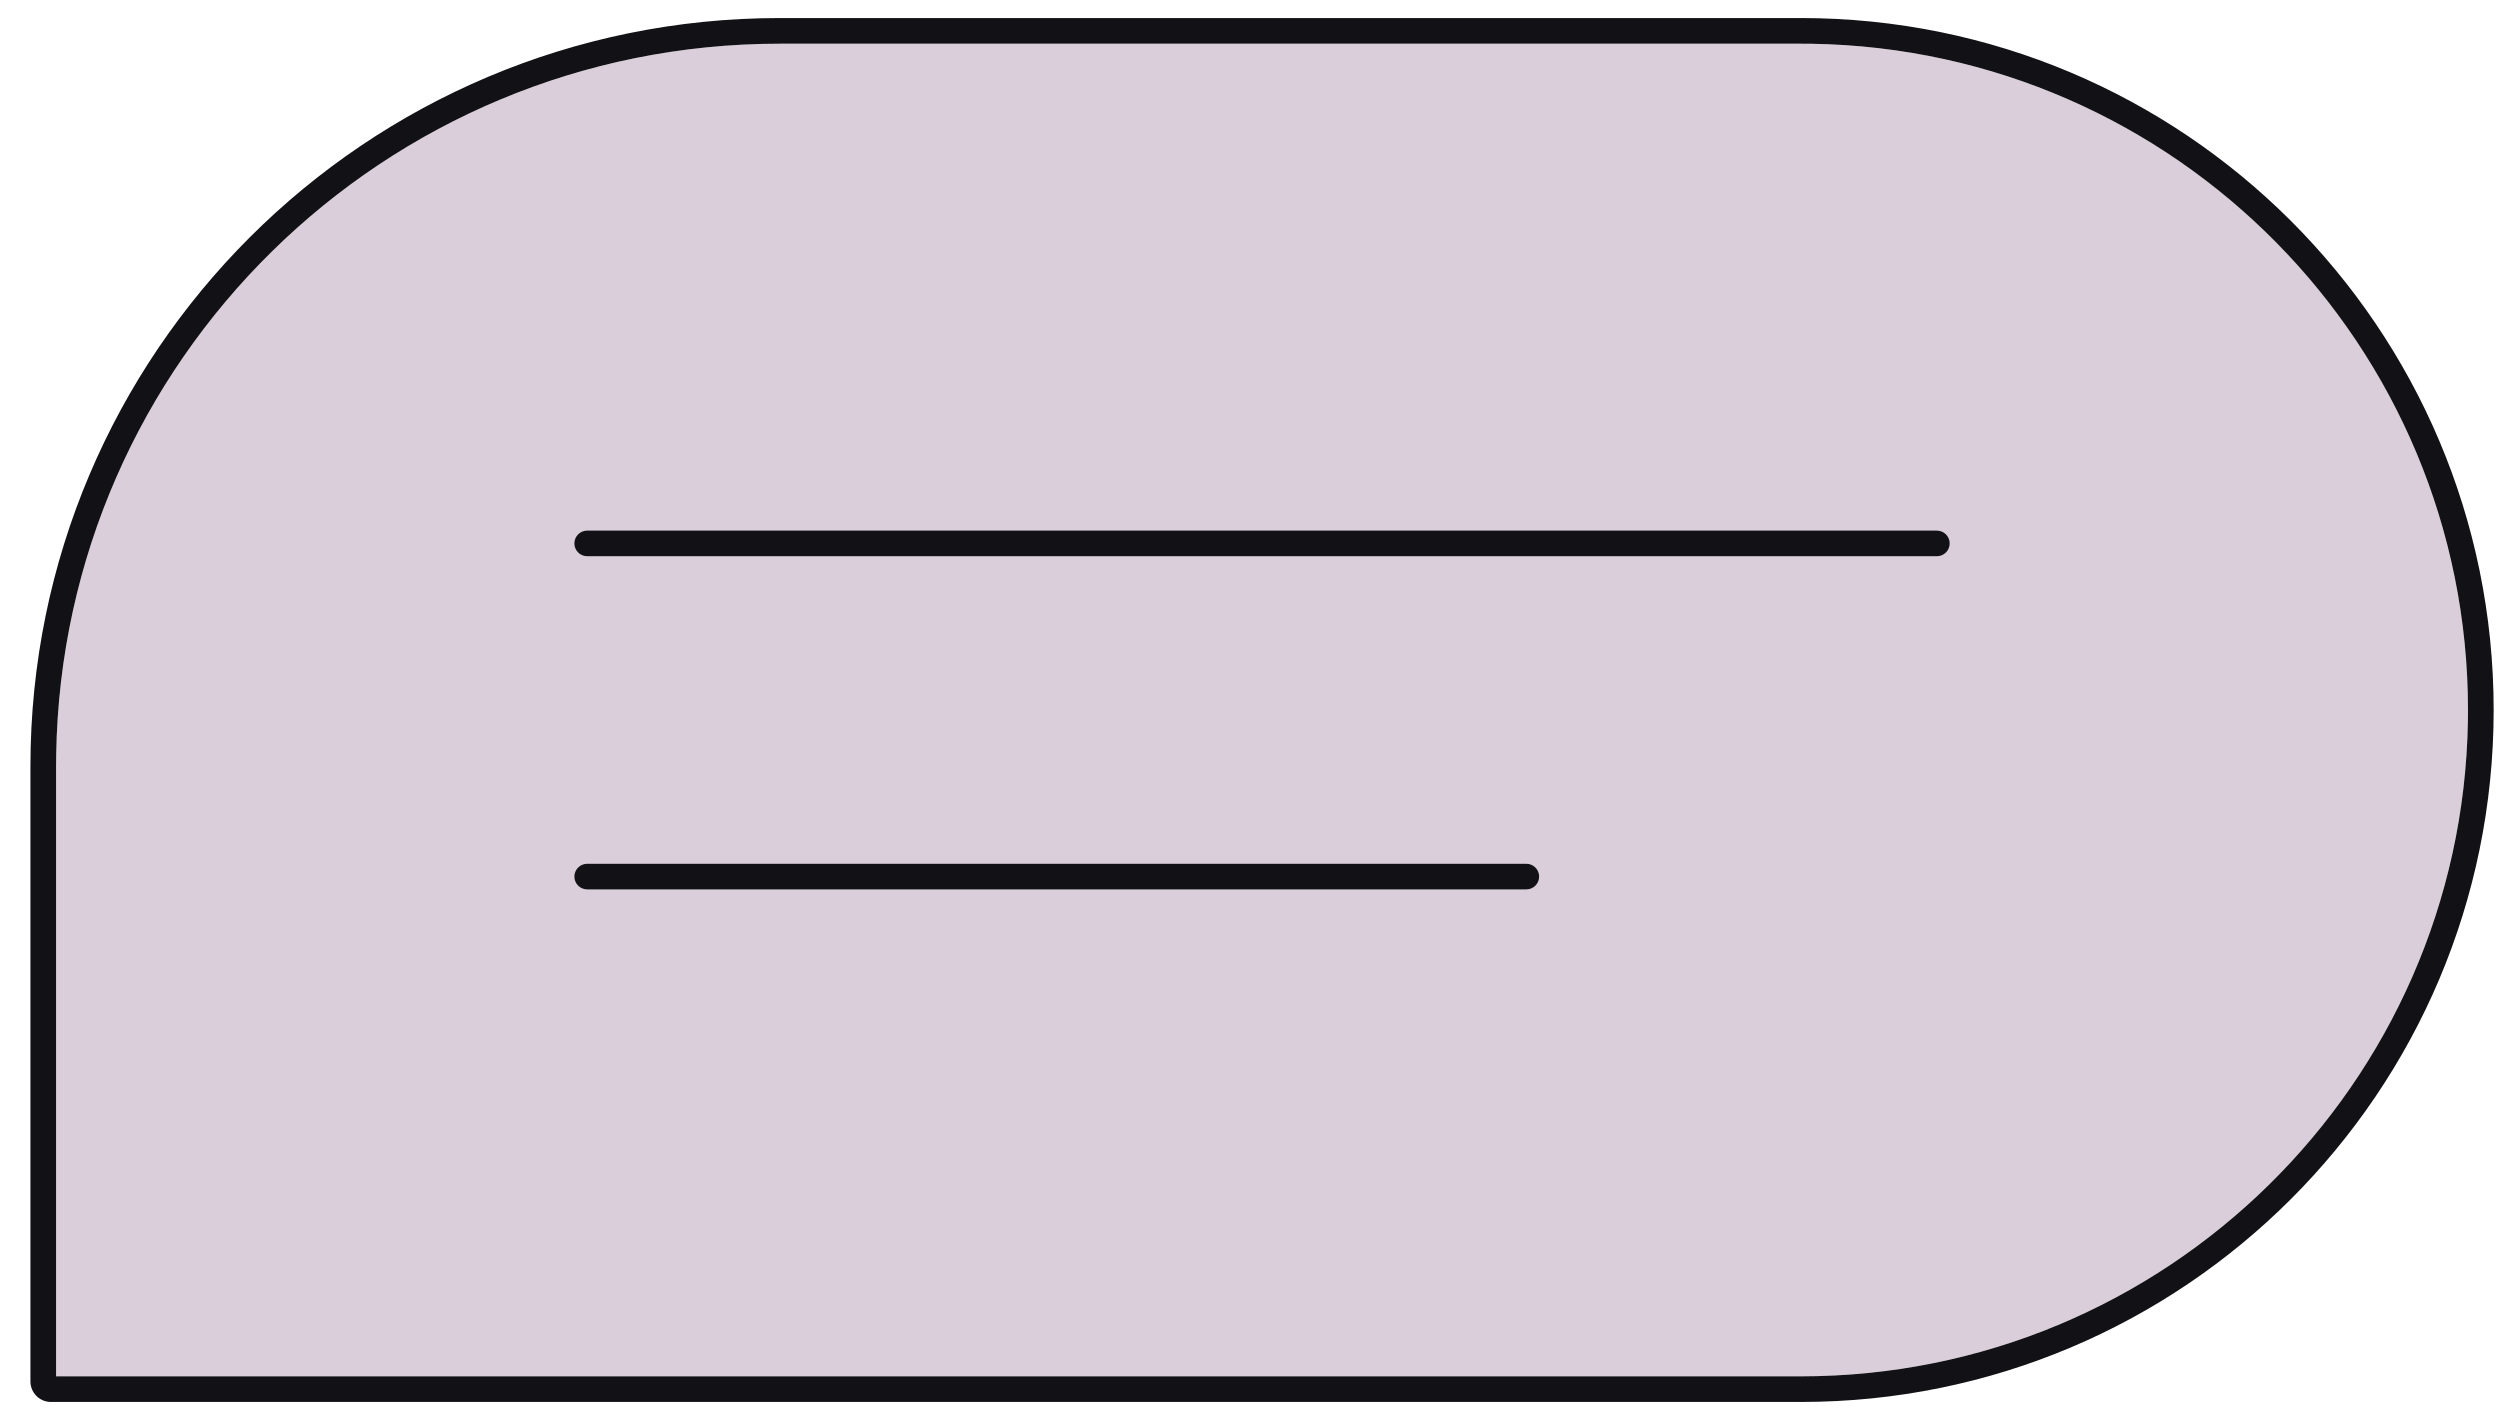 <svg width="69" height="39" viewBox="0 0 69 39" fill="none" xmlns="http://www.w3.org/2000/svg">
<path fill-rule="evenodd" clip-rule="evenodd" d="M49.704 1.205H21.518C10.599 1.205 1.727 9.958 1.551 20.822L1.548 21.152V37.986H49.704C59.771 37.986 67.951 29.916 68.114 19.9L68.116 19.596C68.116 9.54 60.037 1.37 50.008 1.208L49.704 1.205Z" fill="#D9CEDA"/>
<path fill-rule="evenodd" clip-rule="evenodd" d="M49.704 0.498C60.264 0.498 68.825 9.048 68.825 19.596C68.825 30.143 60.264 38.694 49.704 38.694H1.406C1.093 38.694 0.84 38.44 0.84 38.128V21.152C0.84 9.745 10.098 0.498 21.519 0.498H49.704ZM49.704 1.206H21.518C10.599 1.206 1.727 9.958 1.551 20.822L1.548 21.152V37.987H49.704C59.771 37.987 67.951 29.917 68.114 19.9L68.116 19.596C68.116 9.541 60.037 1.37 50.008 1.208L49.704 1.206ZM42.126 23.84C42.322 23.84 42.48 23.998 42.48 24.194C42.48 24.389 42.322 24.547 42.126 24.547H16.207C16.012 24.547 15.853 24.389 15.853 24.194C15.853 23.998 16.012 23.84 16.207 23.84H42.126ZM53.457 14.645C53.653 14.645 53.811 14.803 53.811 14.998C53.811 15.194 53.653 15.352 53.457 15.352H16.207C16.012 15.352 15.853 15.194 15.853 14.998C15.853 14.803 16.012 14.645 16.207 14.645H53.457Z" fill="#121216"/>
</svg>
